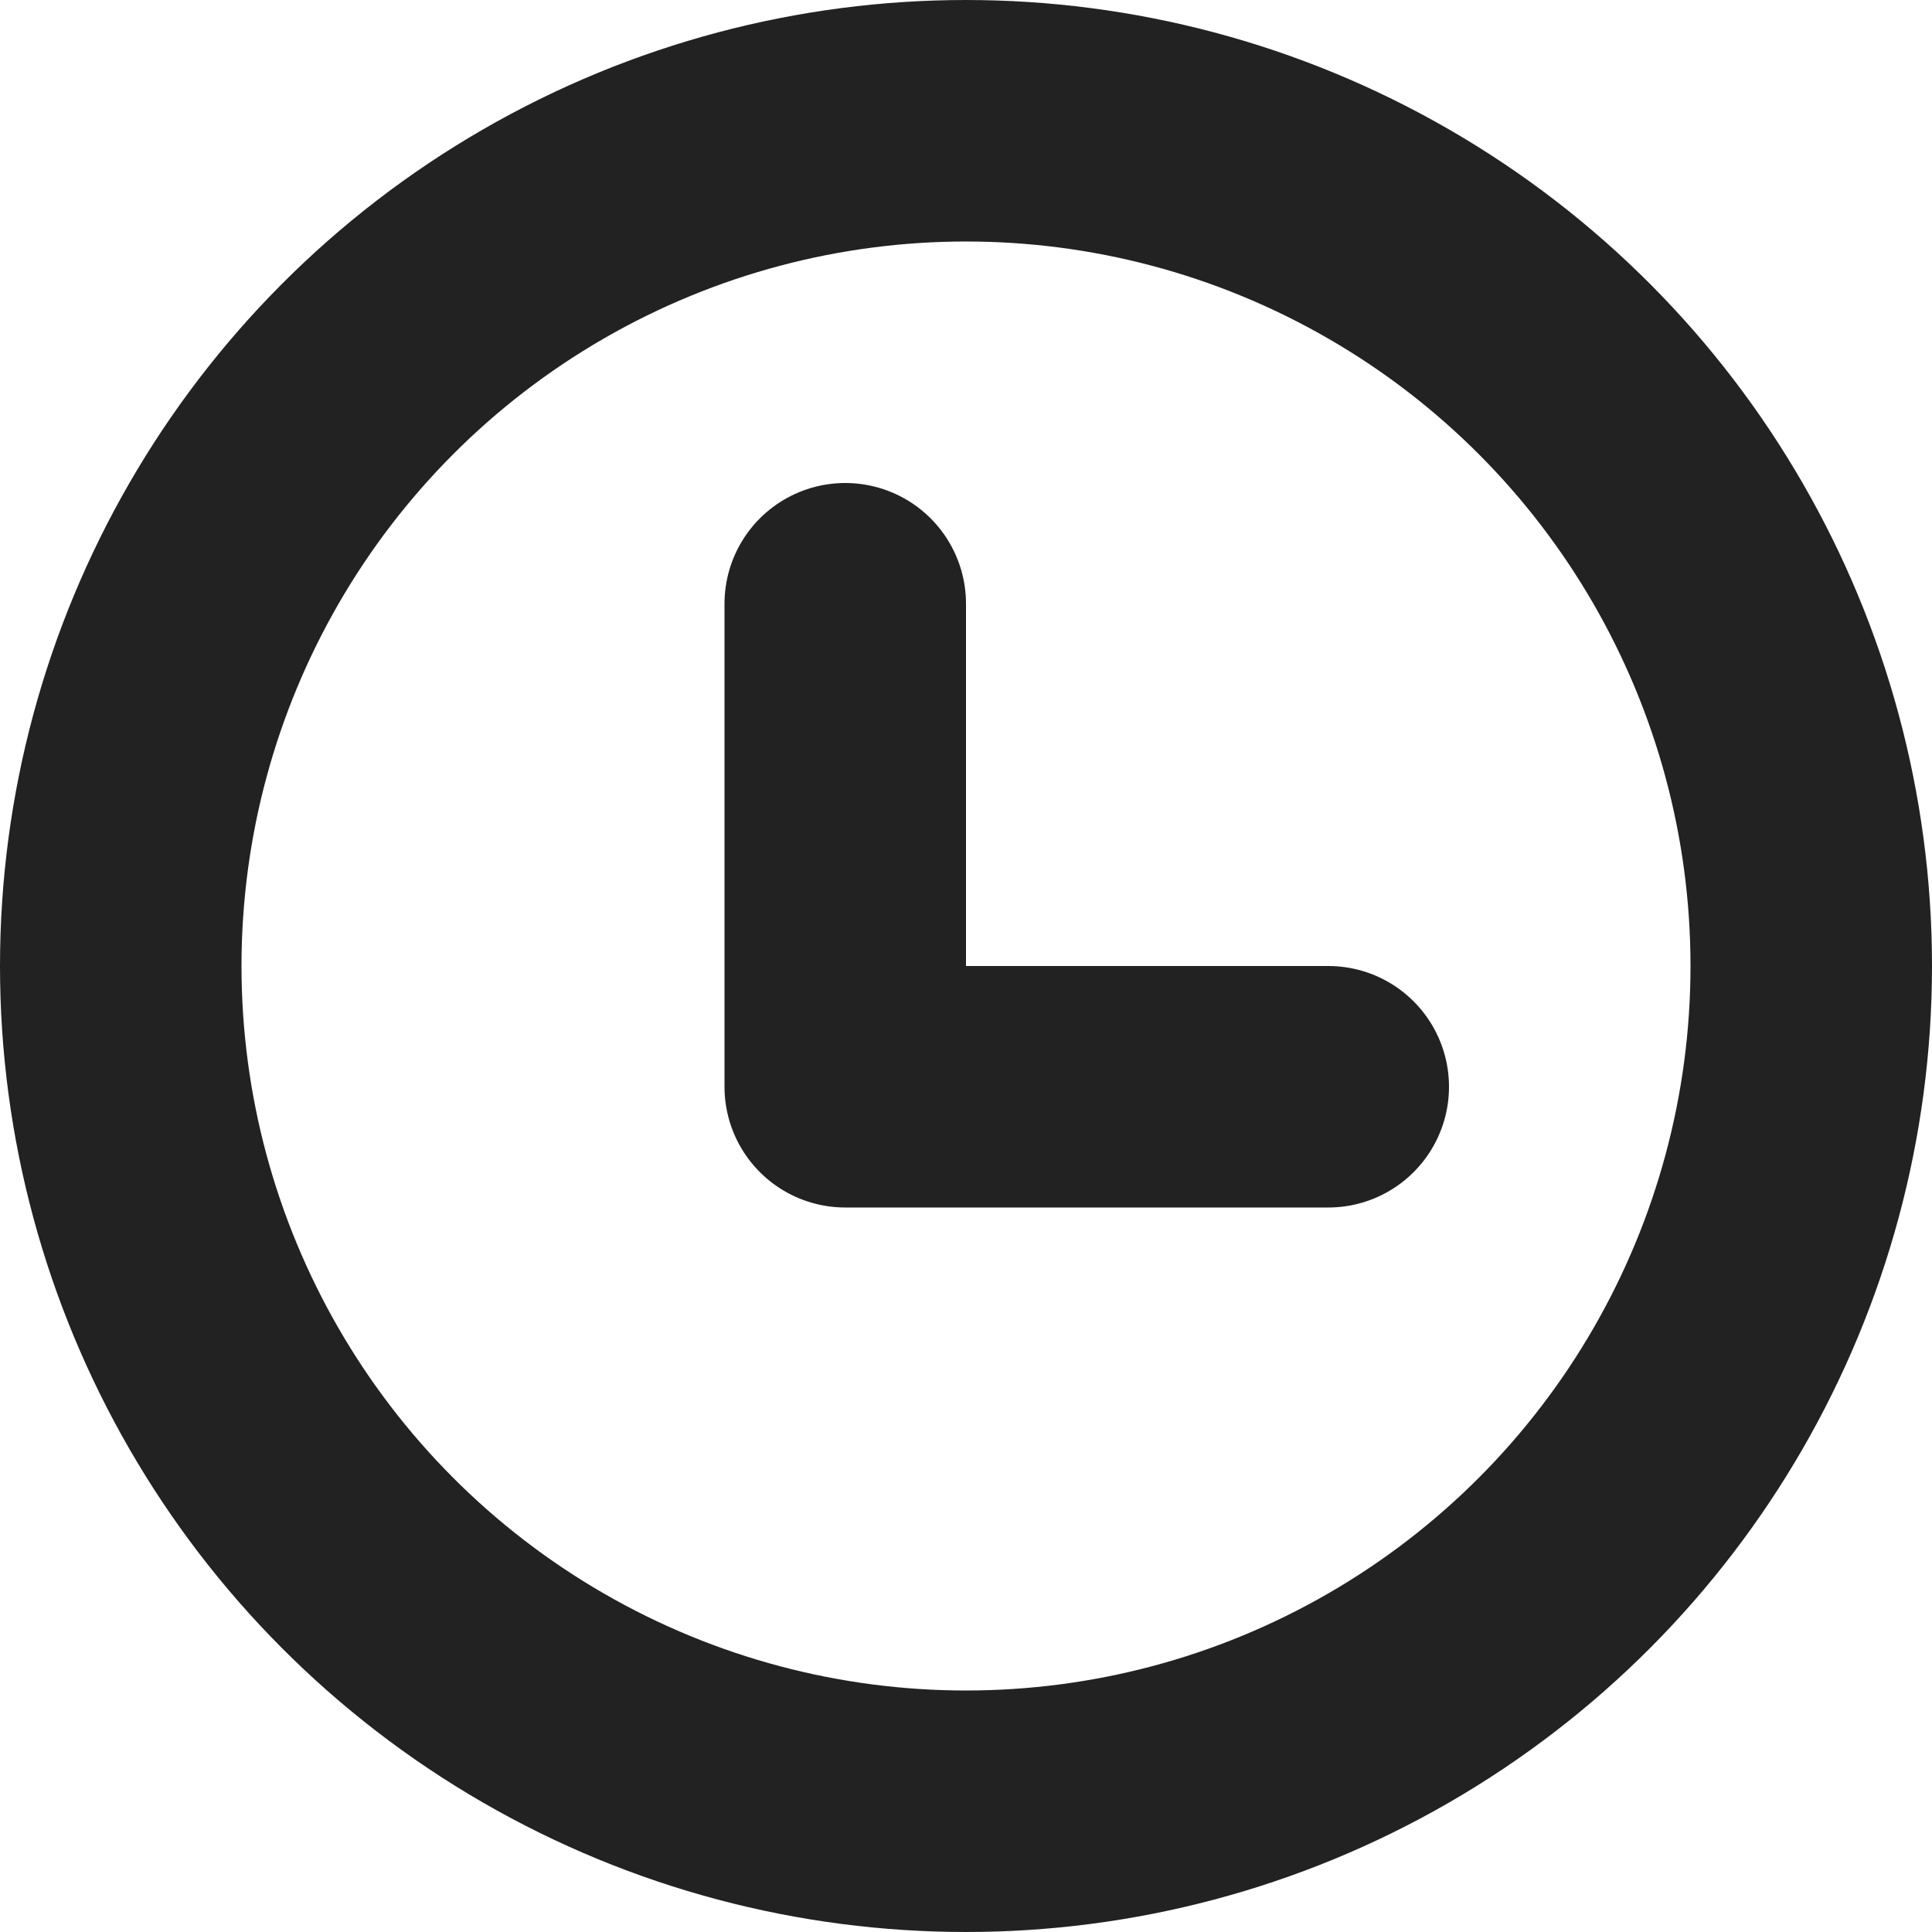<?xml version="1.0" encoding="UTF-8"?> <svg xmlns="http://www.w3.org/2000/svg" width="16" height="16" fill="none"><circle cx="8" cy="8" r="7" stroke="#222" stroke-width="2"></circle><path d="M7 5v4M7 9h4" stroke="#222" stroke-width="2" stroke-linecap="round"></path></svg> 